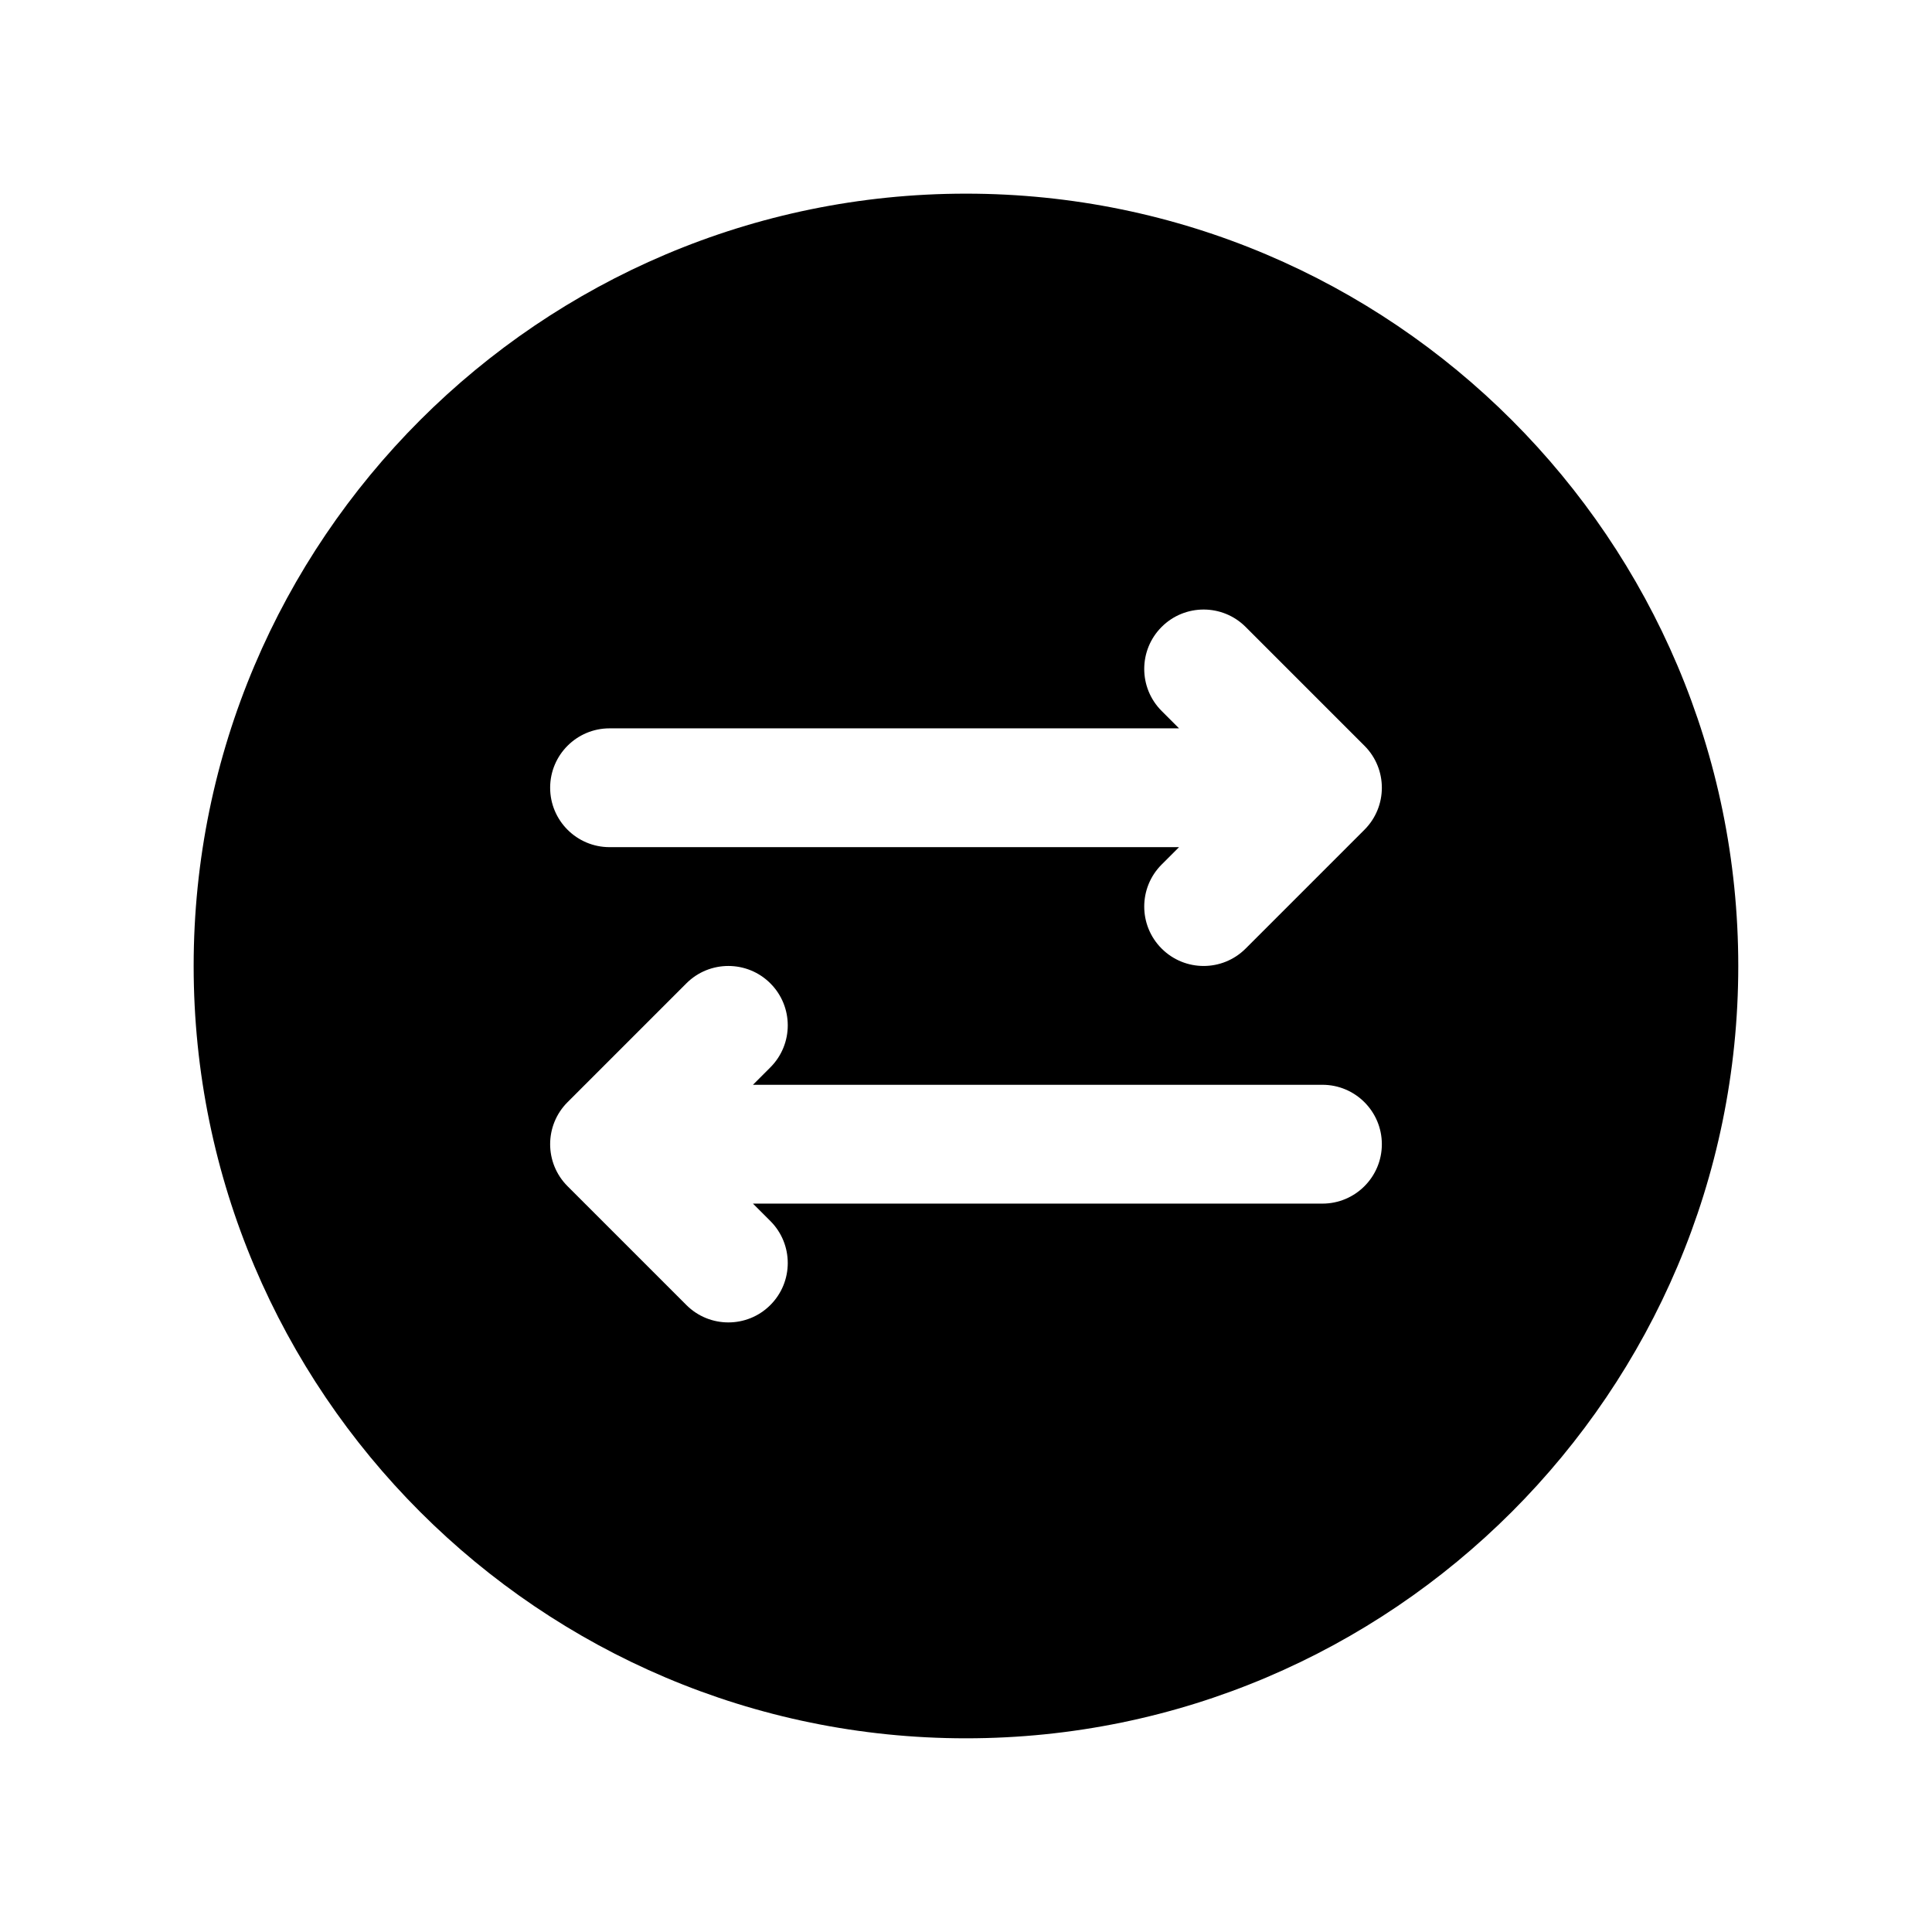 <?xml version="1.0" encoding="UTF-8"?>
<!-- The Best Svg Icon site in the world: iconSvg.co, Visit us! https://iconsvg.co -->
<svg fill="#000000" width="800px" height="800px" version="1.1" viewBox="144 144 512 512" xmlns="http://www.w3.org/2000/svg">
 <path d="m400 195.32c-112.86 0-204.68 91.82-204.68 204.68 0 112.86 91.82 204.67 204.67 204.67 112.86 0 204.67-91.812 204.67-204.67 0.004-112.86-91.809-204.68-204.67-204.68zm94.461 267.65h-150.92l4.613 4.613c6.148 6.148 6.148 16.113 0 22.262-3.07 3.078-7.098 4.609-11.129 4.609s-8.062-1.535-11.133-4.613l-31.488-31.488c-6.148-6.148-6.148-16.113 0-22.262l31.488-31.488c6.141-6.148 16.121-6.148 22.262 0 6.148 6.148 6.148 16.113 0 22.262l-4.613 4.617h150.92c8.691 0 15.742 7.055 15.742 15.742 0.004 8.691-7.051 15.746-15.742 15.746zm11.133-99.078-31.488 31.488c-3.078 3.078-7.102 4.613-11.129 4.613-4.031 0-8.055-1.535-11.133-4.613-6.148-6.148-6.148-16.113 0-22.262l4.613-4.613h-150.92c-8.691 0-15.742-7.055-15.742-15.742 0-8.691 7.055-15.742 15.742-15.742h150.92l-4.613-4.613c-6.148-6.148-6.148-16.113 0-22.262 6.148-6.148 16.113-6.148 22.262 0l31.488 31.488c6.148 6.144 6.148 16.109 0 22.258z"/>
</svg>
